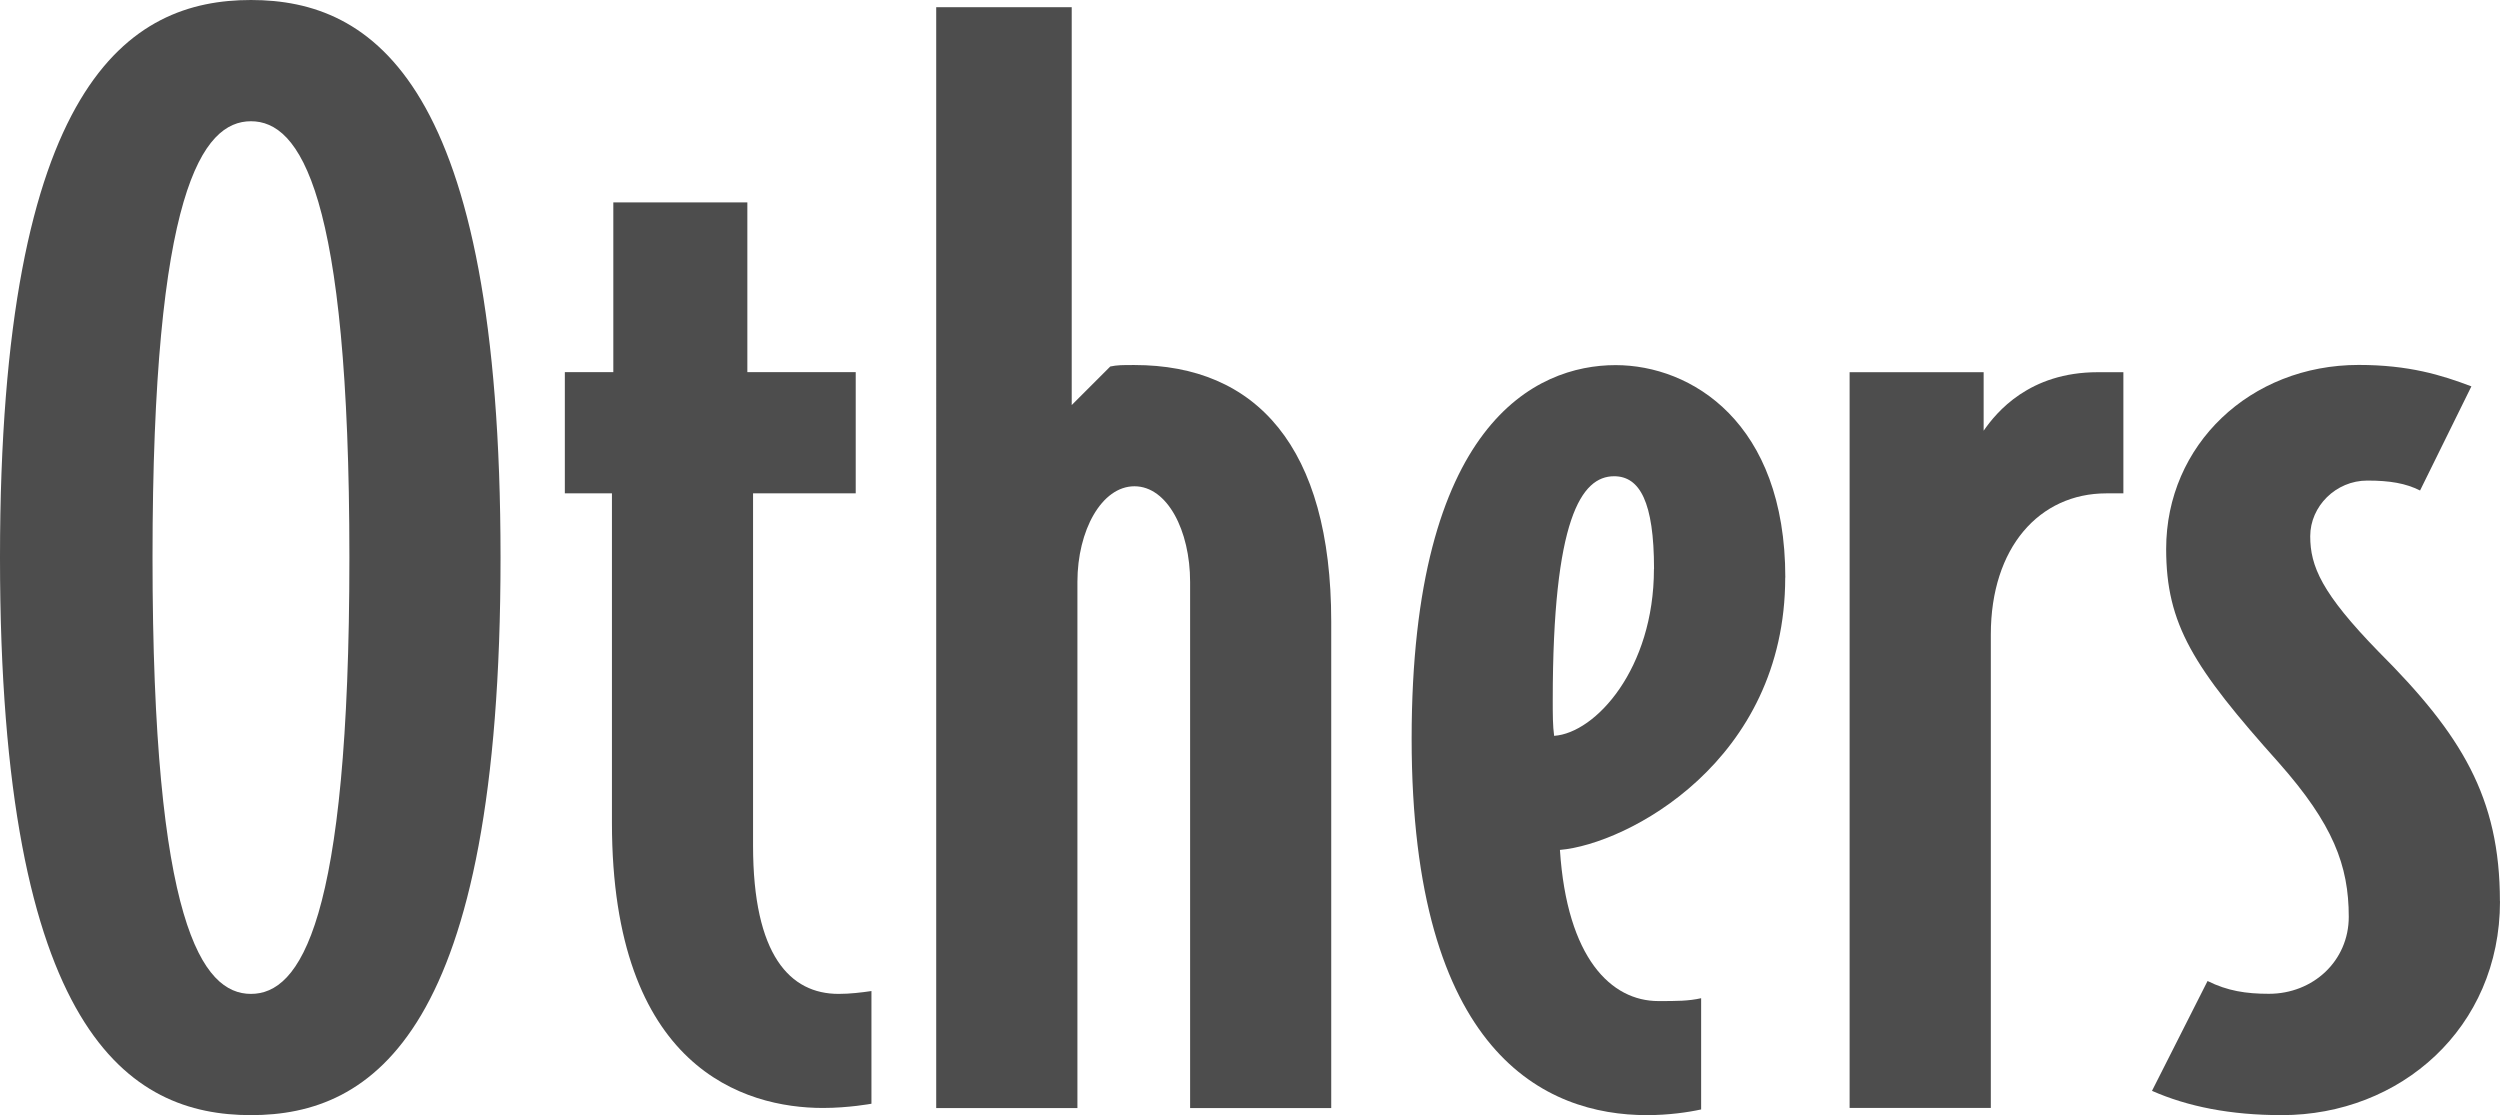 <?xml version="1.0" encoding="UTF-8"?>
<svg id="_レイヤー_1" data-name="レイヤー 1" xmlns="http://www.w3.org/2000/svg" viewBox="0 0 271.76 121.22">
  <defs>
    <style>
      .cls-1 {
        fill: #4d4d4d;
        stroke-width: 0px;
      }
    </style>
  </defs>
  <path class="cls-1" d="M54.41,60.61c0,51.77-13.95,60.61-27.13,60.61S0,112.39,0,60.61,14.11,0,27.28,0s27.13,8.84,27.13,60.61ZM37.98,60.61c0-39.84-5.43-47.43-10.7-47.43s-10.7,7.6-10.7,47.43,5.42,47.43,10.7,47.43,10.7-7.6,10.7-47.43Z"/>
  <path class="cls-1" d="M94.73,119.98s-2.48.46-5.27.46c-8.53,0-22.94-4.34-22.94-31v-35.81h-5.12v-13.18h5.27v-18.45h14.57v18.45h11.78v13.18h-11.16v38.29c0,11.94,4.03,16.12,9.3,16.12,1.24,0,2.48-.15,3.57-.31v12.25Z"/>
  <path class="cls-1" d="M144.72,120.45h-15.35v-57.2c0-5.58-2.48-10.39-6.05-10.39s-6.2,4.81-6.2,10.39v57.2h-15.35V.78h14.73v43.25l4.19-4.19c.78-.16,1.24-.16,2.63-.16,13.18,0,21.39,8.84,21.39,27.9v52.86Z"/>
  <path class="cls-1" d="M194.06,62.78c0,20-17.21,28.99-24.49,29.61.77,11.78,5.58,16.43,10.7,16.43,2.02,0,3.26,0,4.65-.31v12.09c-1.39.31-3.56.62-5.89.62-11.01,0-25.58-6.67-25.58-40.92s13.49-40.61,22.17-40.61c8.21,0,18.45,6.2,18.45,23.1ZM179.8,61.85c0-7.29-1.55-10.08-4.34-10.08-3.57,0-6.67,4.65-6.67,24.34,0,1.55,0,2.79.15,3.88,4.5-.31,10.85-7.29,10.85-18.14Z"/>
  <path class="cls-1" d="M230.83,53.63h-1.86c-7.29,0-12.56,5.89-12.56,15.35v51.46h-15.35V40.46h14.57v6.36c1.39-2.01,4.96-6.36,12.4-6.36h2.79v13.18Z"/>
  <path class="cls-1" d="M271.76,97.97c0,13.8-10.85,23.25-23.72,23.25-5.58,0-10.23-.93-14.11-2.64l6.04-11.94c2.17,1.08,4.19,1.39,6.67,1.39,4.8,0,8.68-3.57,8.68-8.37,0-5.58-1.71-10.08-7.6-16.74-9.3-10.39-12.25-15.04-12.25-23.25,0-11.32,9.14-20,20.93-20,5.43,0,8.99,1.09,12.25,2.33l-5.58,11.32c-1.55-.78-3.26-1.08-5.74-1.08-3.41,0-6.2,2.79-6.2,6.05s1.24,6.2,7.44,12.56c8.99,8.99,13.18,15.81,13.18,27.13Z"/>
</svg>
